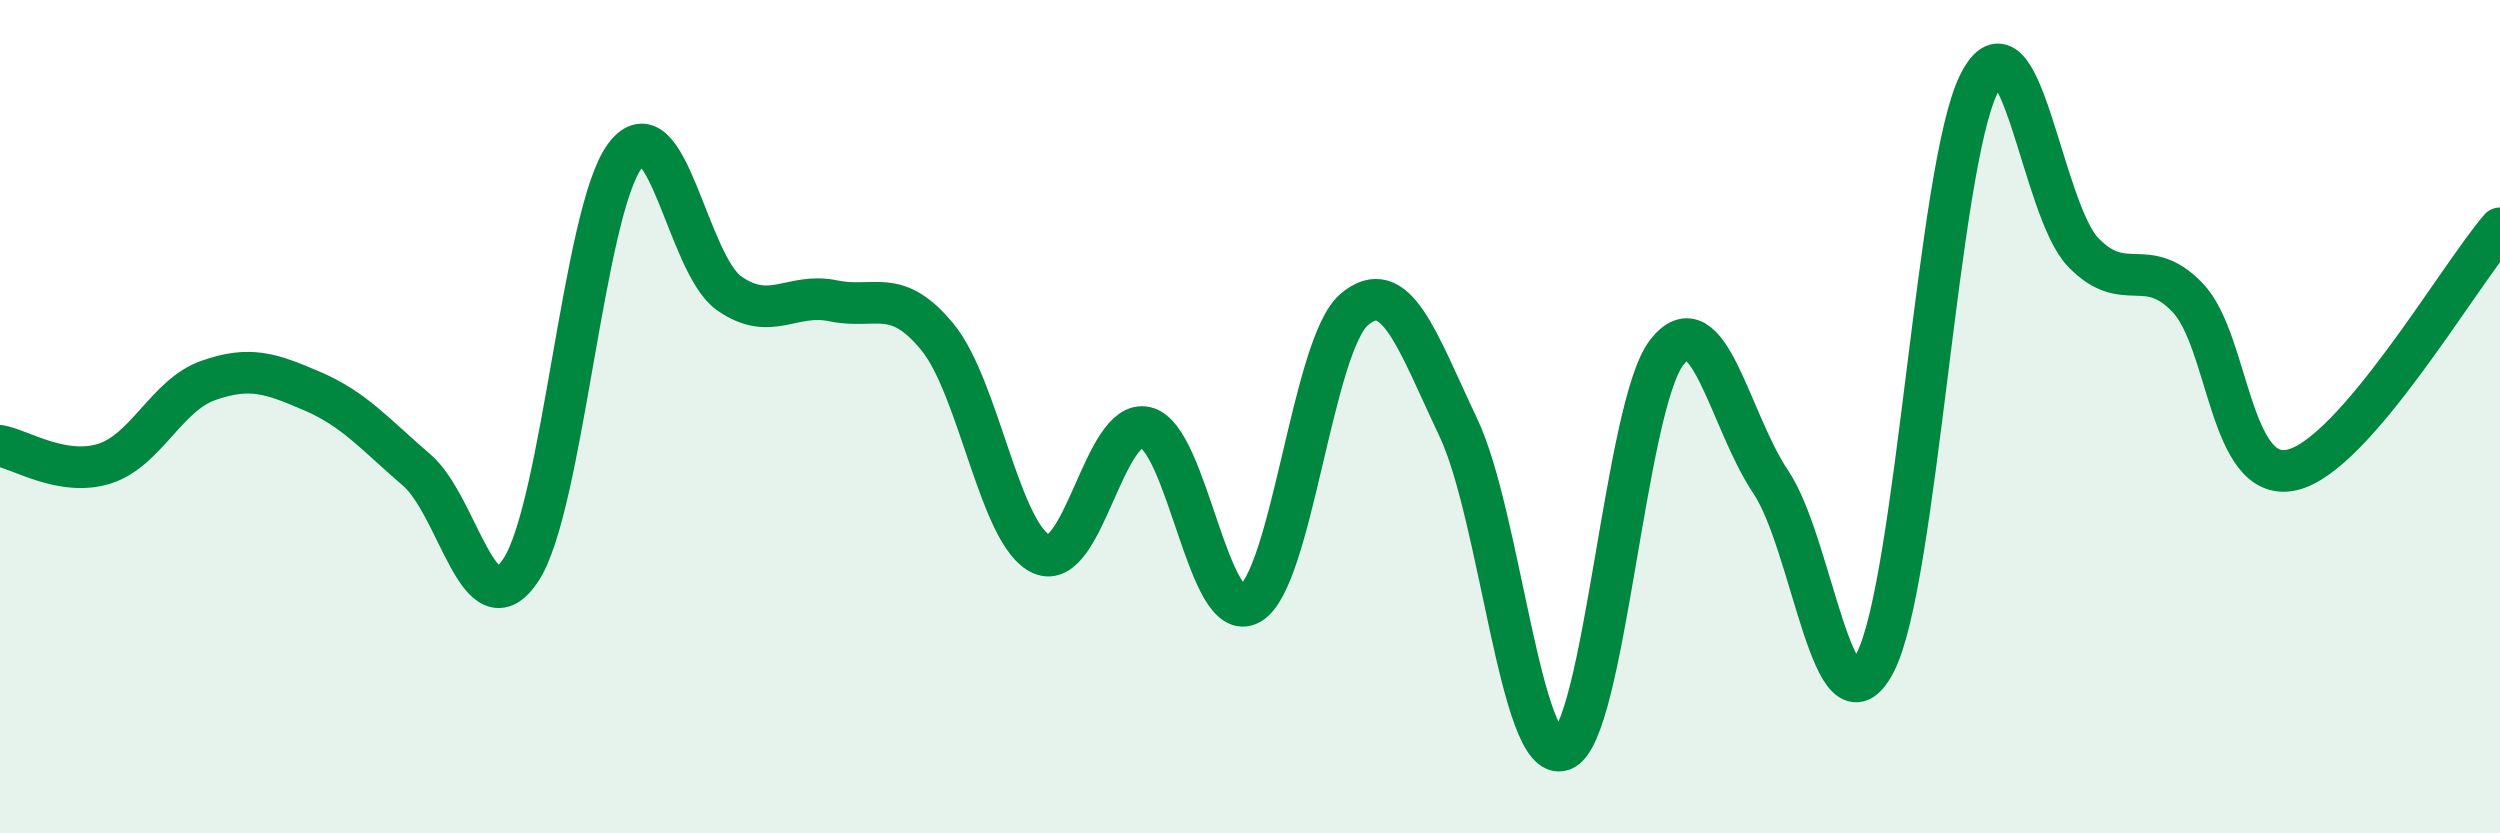 
    <svg width="60" height="20" viewBox="0 0 60 20" xmlns="http://www.w3.org/2000/svg">
      <path
        d="M 0,10.7 C 0.5,10.79 1.5,11.44 2.5,11.13 C 3.5,10.82 4,9.48 5,9.13 C 6,8.78 6.5,8.96 7.5,9.39 C 8.5,9.82 9,10.42 10,11.28 C 11,12.14 11.5,15.19 12.5,13.68 C 13.5,12.17 14,5.07 15,3.74 C 16,2.41 16.5,6.34 17.5,7.04 C 18.5,7.74 19,7.01 20,7.22 C 21,7.43 21.5,6.87 22.5,8.09 C 23.5,9.31 24,12.87 25,13.3 C 26,13.73 26.5,10.02 27.5,10.26 C 28.5,10.5 29,15.06 30,14.49 C 31,13.92 31.5,8.28 32.5,7.43 C 33.5,6.58 34,8.15 35,10.26 C 36,12.37 36.5,18.36 37.5,18 C 38.5,17.64 39,9.75 40,8.46 C 41,7.17 41.5,10.08 42.5,11.57 C 43.5,13.06 44,17.82 45,15.91 C 46,14 46.5,3.97 47.5,2 C 48.5,0.03 49,5.03 50,6.06 C 51,7.09 51.5,6.1 52.5,7.14 C 53.5,8.18 53.5,11.61 55,11.28 C 56.5,10.95 59,6.64 60,5.48L60 20L0 20Z"
        fill="#008740"
        opacity="0.1"
        stroke-linecap="round"
        stroke-linejoin="round"
      />
      <path
        d="M 0,10.7 C 0.5,10.79 1.5,11.44 2.5,11.13 C 3.5,10.82 4,9.48 5,9.13 C 6,8.78 6.5,8.96 7.5,9.39 C 8.5,9.82 9,10.42 10,11.28 C 11,12.14 11.5,15.19 12.5,13.68 C 13.5,12.17 14,5.07 15,3.74 C 16,2.41 16.5,6.34 17.5,7.04 C 18.5,7.74 19,7.01 20,7.22 C 21,7.43 21.5,6.87 22.5,8.09 C 23.5,9.31 24,12.87 25,13.3 C 26,13.73 26.5,10.02 27.5,10.26 C 28.5,10.5 29,15.06 30,14.49 C 31,13.92 31.5,8.28 32.5,7.43 C 33.5,6.58 34,8.15 35,10.26 C 36,12.37 36.5,18.36 37.5,18 C 38.5,17.64 39,9.75 40,8.46 C 41,7.17 41.5,10.08 42.5,11.57 C 43.5,13.06 44,17.82 45,15.91 C 46,14 46.5,3.97 47.5,2 C 48.5,0.03 49,5.03 50,6.06 C 51,7.09 51.5,6.1 52.5,7.14 C 53.5,8.18 53.5,11.61 55,11.28 C 56.5,10.95 59,6.64 60,5.48"
        stroke="#008740"
        stroke-width="1"
        fill="none"
        stroke-linecap="round"
        stroke-linejoin="round"
      />
    </svg>
  